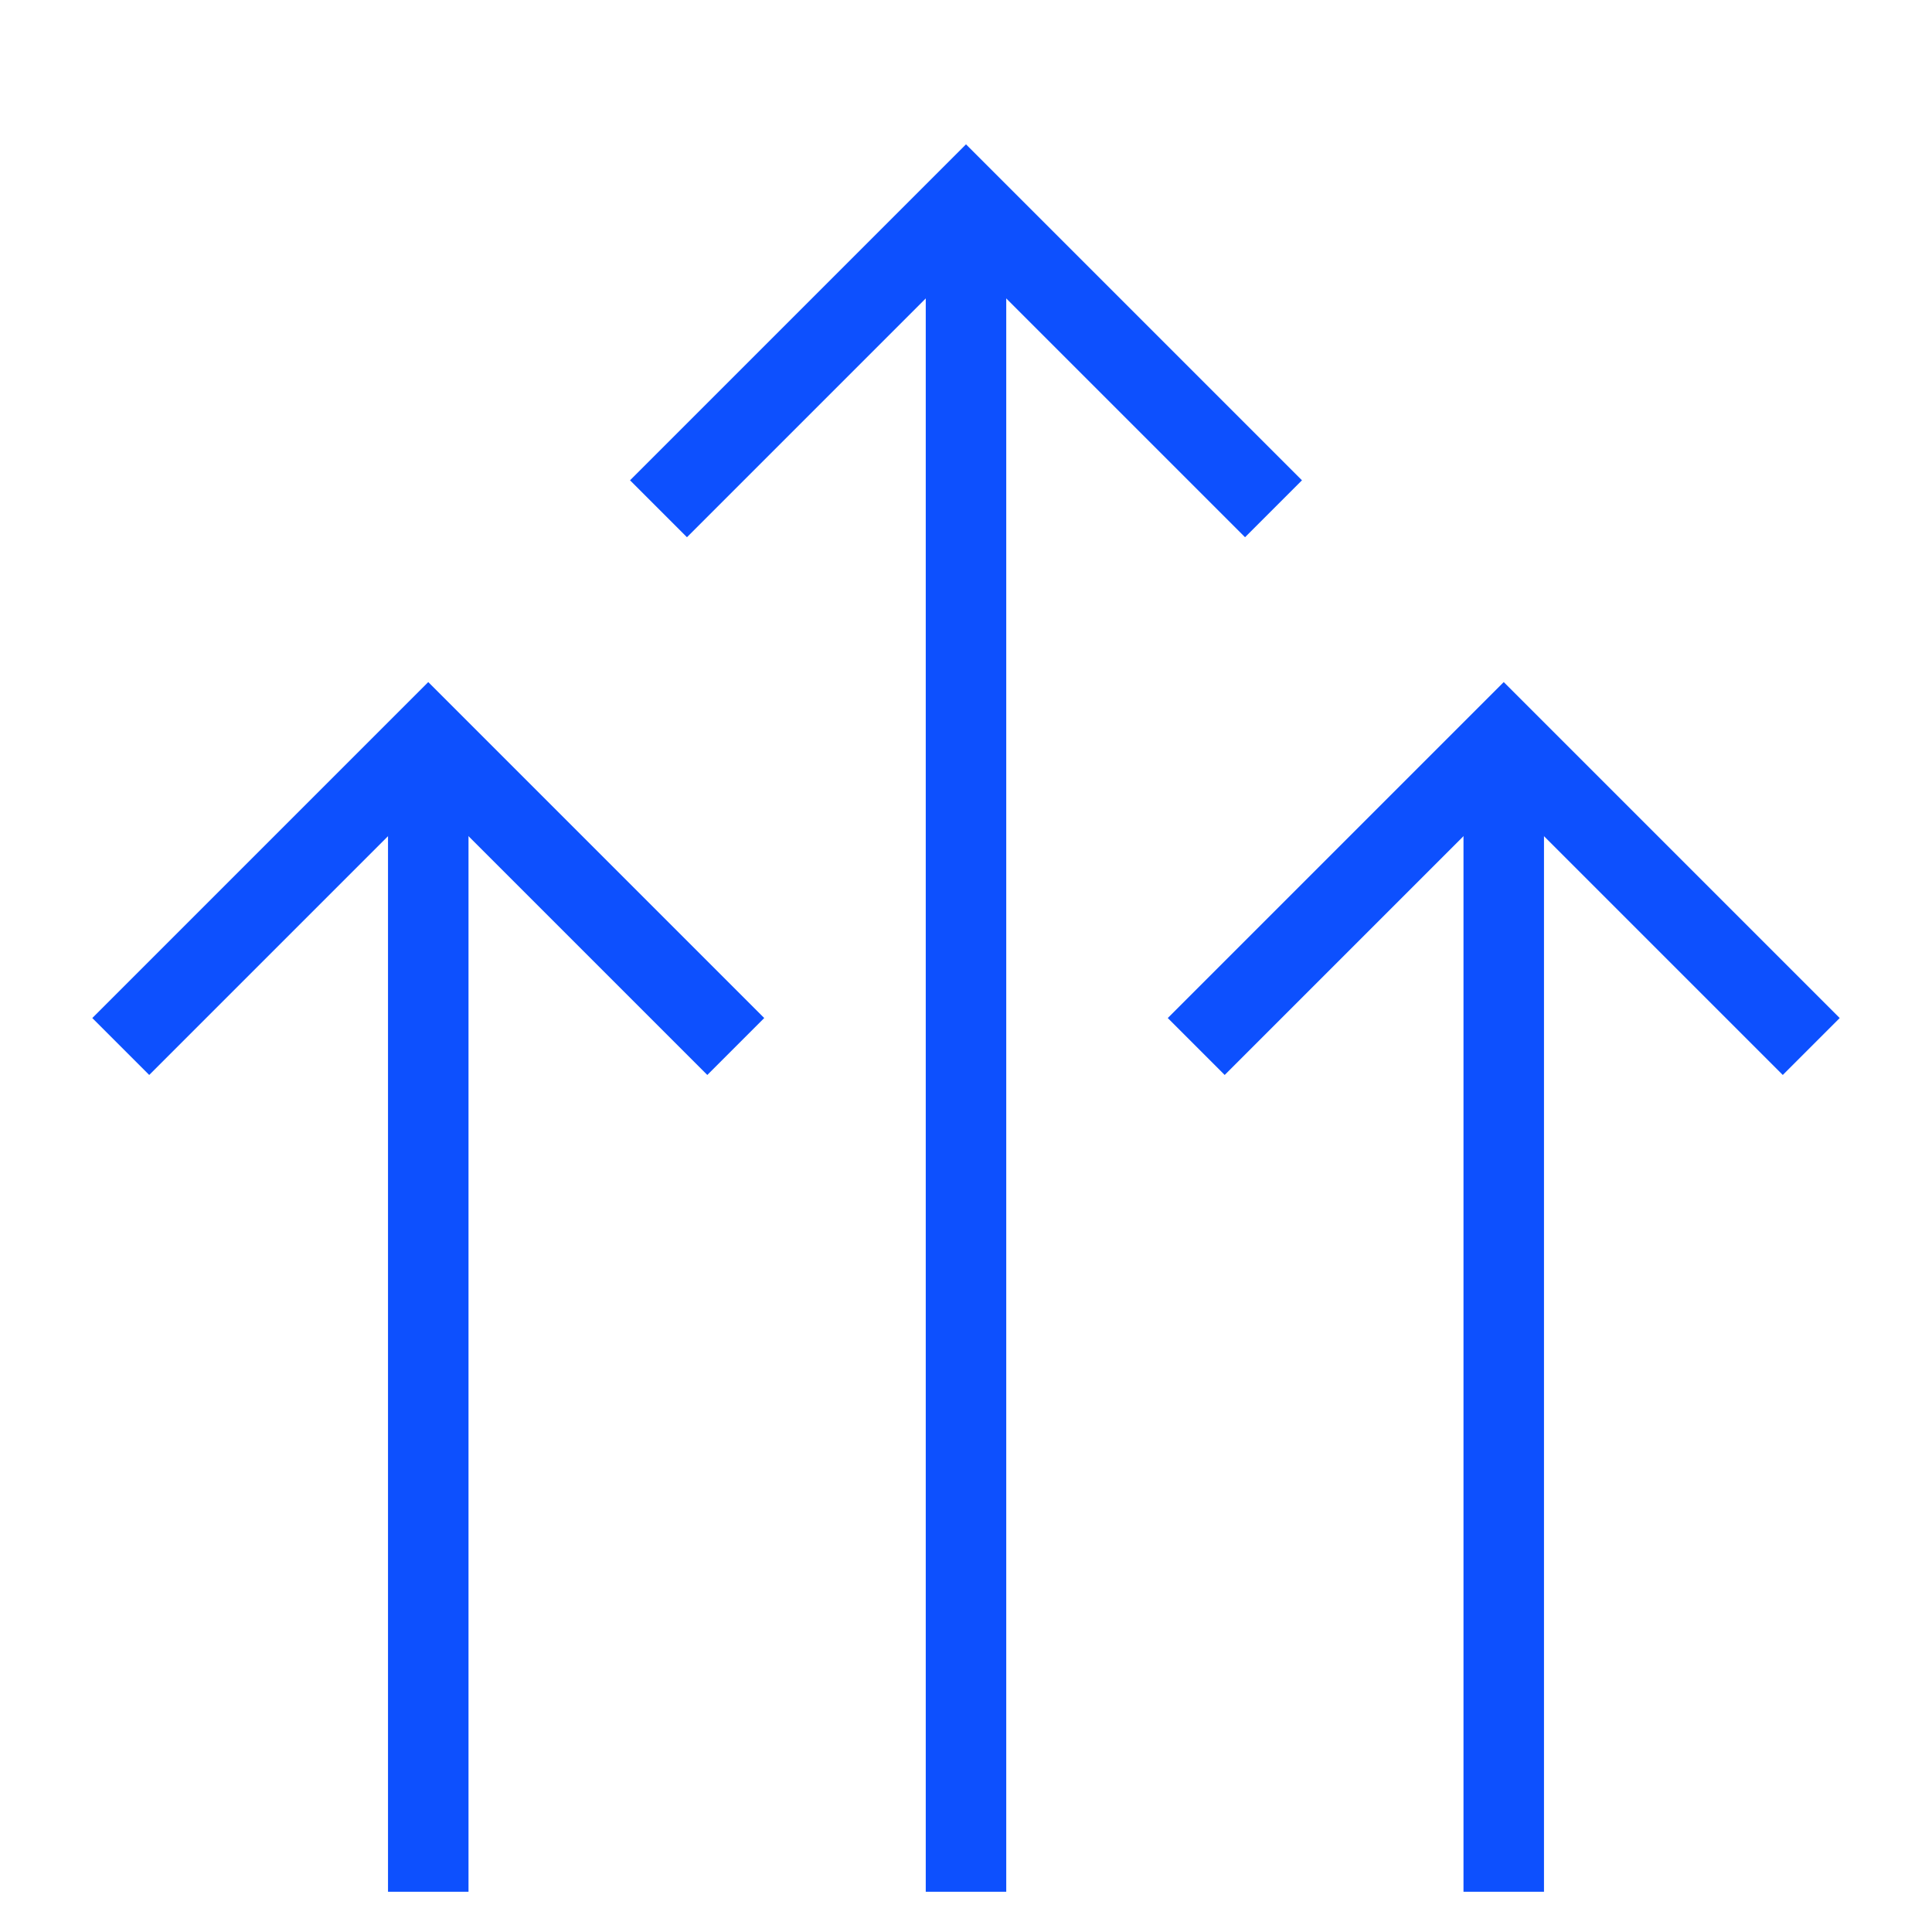 <svg width="24" height="24" viewBox="0 0 24 24" fill="none" xmlns="http://www.w3.org/2000/svg">
<path d="M15.82 6.32L12 2.5L8.18 6.32" stroke="#0D50FE" stroke-miterlimit="10"/>
<path d="M12 2.5V23.5" stroke="#0D50FE" stroke-miterlimit="10"/>
<path d="M9.14 13L5.32 9.18L1.5 13" stroke="#0D50FE" stroke-miterlimit="10"/>
<path d="M5.32 9.18V23.5" stroke="#0D50FE" stroke-miterlimit="10"/>
<path d="M22.5 13L18.68 9.18L14.86 13" stroke="#0D50FE" stroke-miterlimit="10"/>
<path d="M18.68 9.18V23.5" stroke="#0D50FE" stroke-miterlimit="10"/>
</svg>
